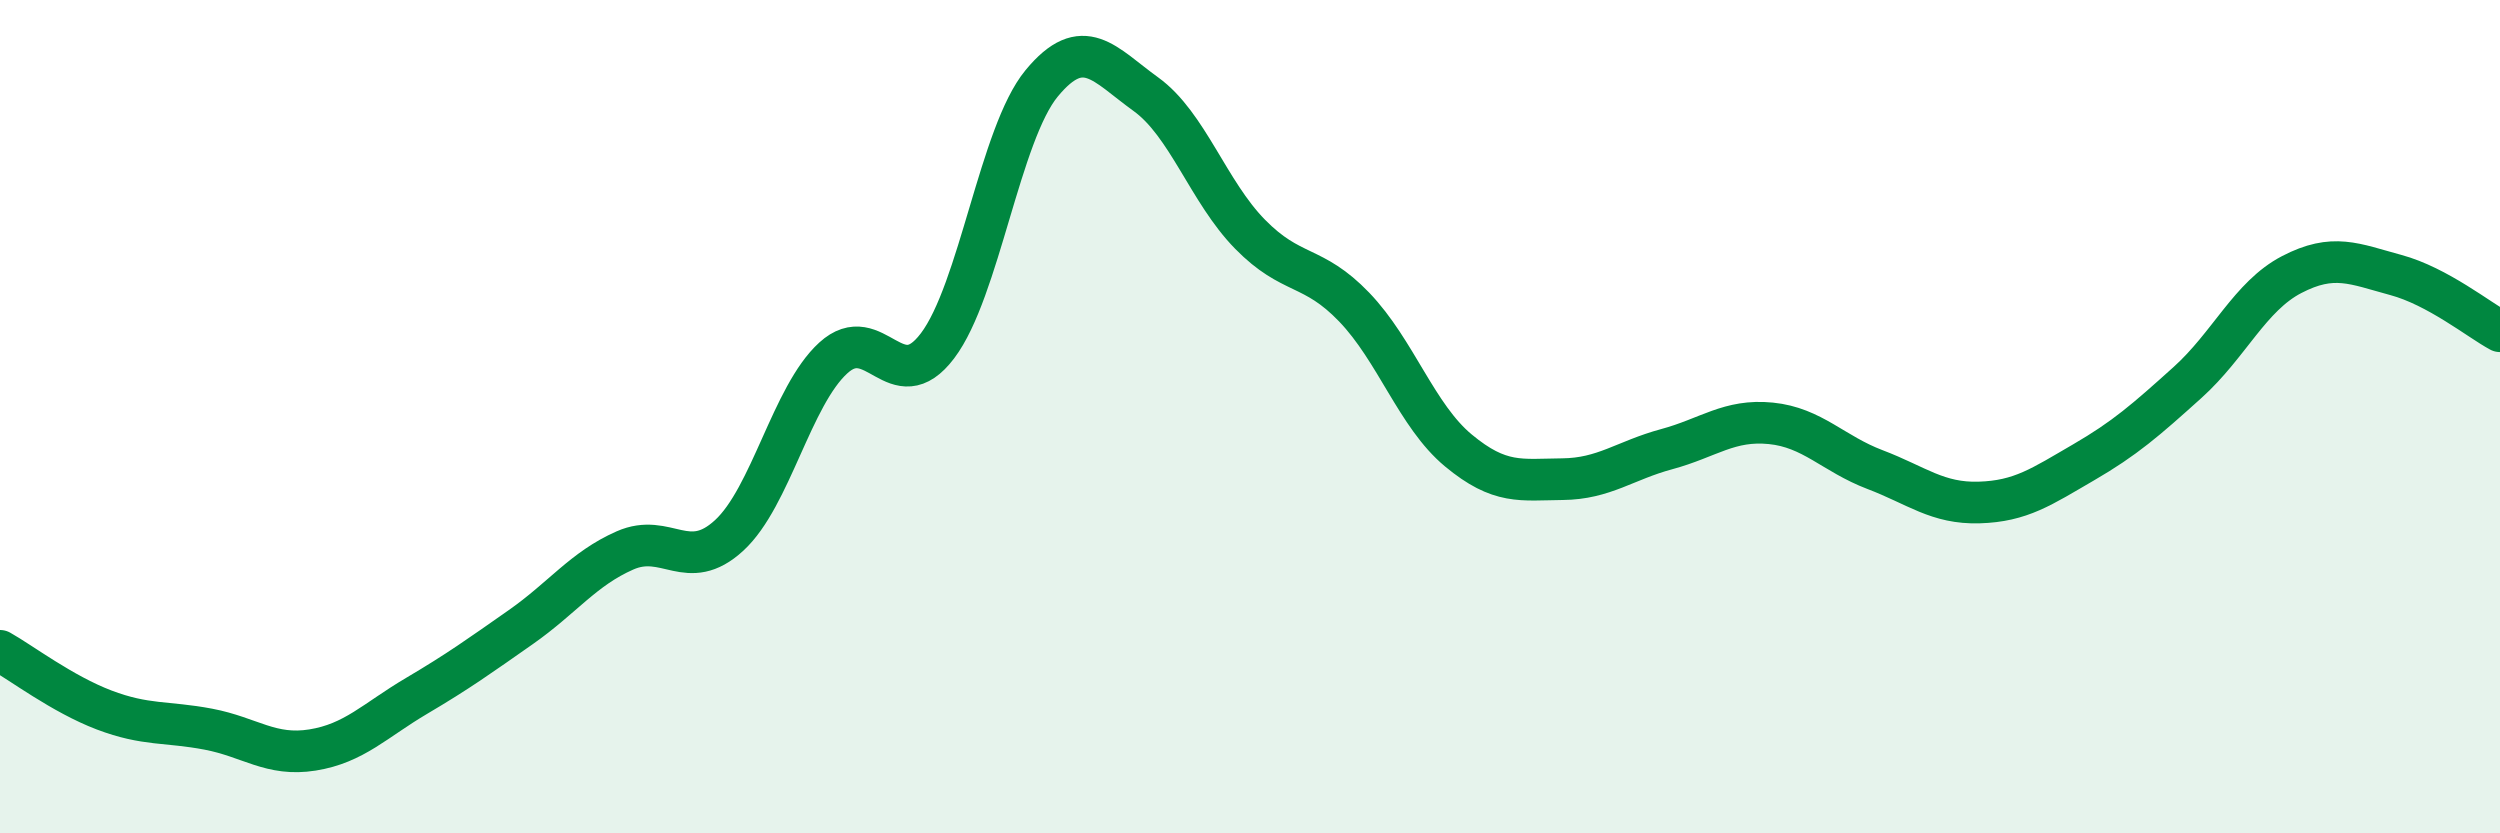 
    <svg width="60" height="20" viewBox="0 0 60 20" xmlns="http://www.w3.org/2000/svg">
      <path
        d="M 0,15.62 C 0.5,15.9 1.5,16.66 2.5,17.04 C 3.5,17.42 4,17.31 5,17.5 C 6,17.69 6.5,18.16 7.5,18 C 8.5,17.84 9,17.29 10,16.7 C 11,16.11 11.5,15.75 12.5,15.05 C 13.5,14.35 14,13.65 15,13.21 C 16,12.77 16.5,13.77 17.5,12.85 C 18.5,11.93 19,9.5 20,8.59 C 21,7.68 21.5,9.62 22.5,8.3 C 23.5,6.98 24,3.21 25,2 C 26,0.79 26.5,1.54 27.5,2.26 C 28.5,2.98 29,4.6 30,5.62 C 31,6.64 31.5,6.33 32.5,7.37 C 33.5,8.41 34,9.98 35,10.81 C 36,11.64 36.5,11.51 37.5,11.5 C 38.5,11.49 39,11.05 40,10.78 C 41,10.51 41.5,10.06 42.5,10.16 C 43.5,10.26 44,10.89 45,11.27 C 46,11.65 46.5,12.09 47.5,12.06 C 48.5,12.03 49,11.68 50,11.1 C 51,10.52 51.5,10.08 52.5,9.18 C 53.5,8.28 54,7.11 55,6.59 C 56,6.07 56.5,6.33 57.5,6.6 C 58.5,6.87 59.5,7.68 60,7.95L60 20L0 20Z"
        fill="#008740"
        opacity="0.1"
        stroke-linecap="round"
        stroke-linejoin="round"
      />
      <path
        d="M 0,15.62 C 0.5,15.9 1.5,16.66 2.5,17.04 C 3.5,17.42 4,17.31 5,17.5 C 6,17.69 6.5,18.16 7.5,18 C 8.5,17.84 9,17.29 10,16.7 C 11,16.11 11.5,15.75 12.5,15.05 C 13.5,14.35 14,13.65 15,13.21 C 16,12.77 16.5,13.77 17.5,12.85 C 18.5,11.93 19,9.5 20,8.59 C 21,7.68 21.5,9.62 22.5,8.3 C 23.5,6.98 24,3.21 25,2 C 26,0.79 26.5,1.54 27.5,2.26 C 28.5,2.98 29,4.6 30,5.62 C 31,6.64 31.5,6.33 32.5,7.37 C 33.5,8.41 34,9.98 35,10.81 C 36,11.64 36.5,11.51 37.5,11.5 C 38.5,11.49 39,11.05 40,10.78 C 41,10.51 41.5,10.06 42.5,10.16 C 43.5,10.26 44,10.89 45,11.27 C 46,11.65 46.5,12.09 47.5,12.06 C 48.5,12.03 49,11.68 50,11.1 C 51,10.52 51.5,10.08 52.5,9.18 C 53.5,8.28 54,7.11 55,6.59 C 56,6.07 56.5,6.33 57.5,6.6 C 58.5,6.87 59.5,7.68 60,7.95"
        stroke="#008740"
        stroke-width="1"
        fill="none"
        stroke-linecap="round"
        stroke-linejoin="round"
      />
    </svg>
  